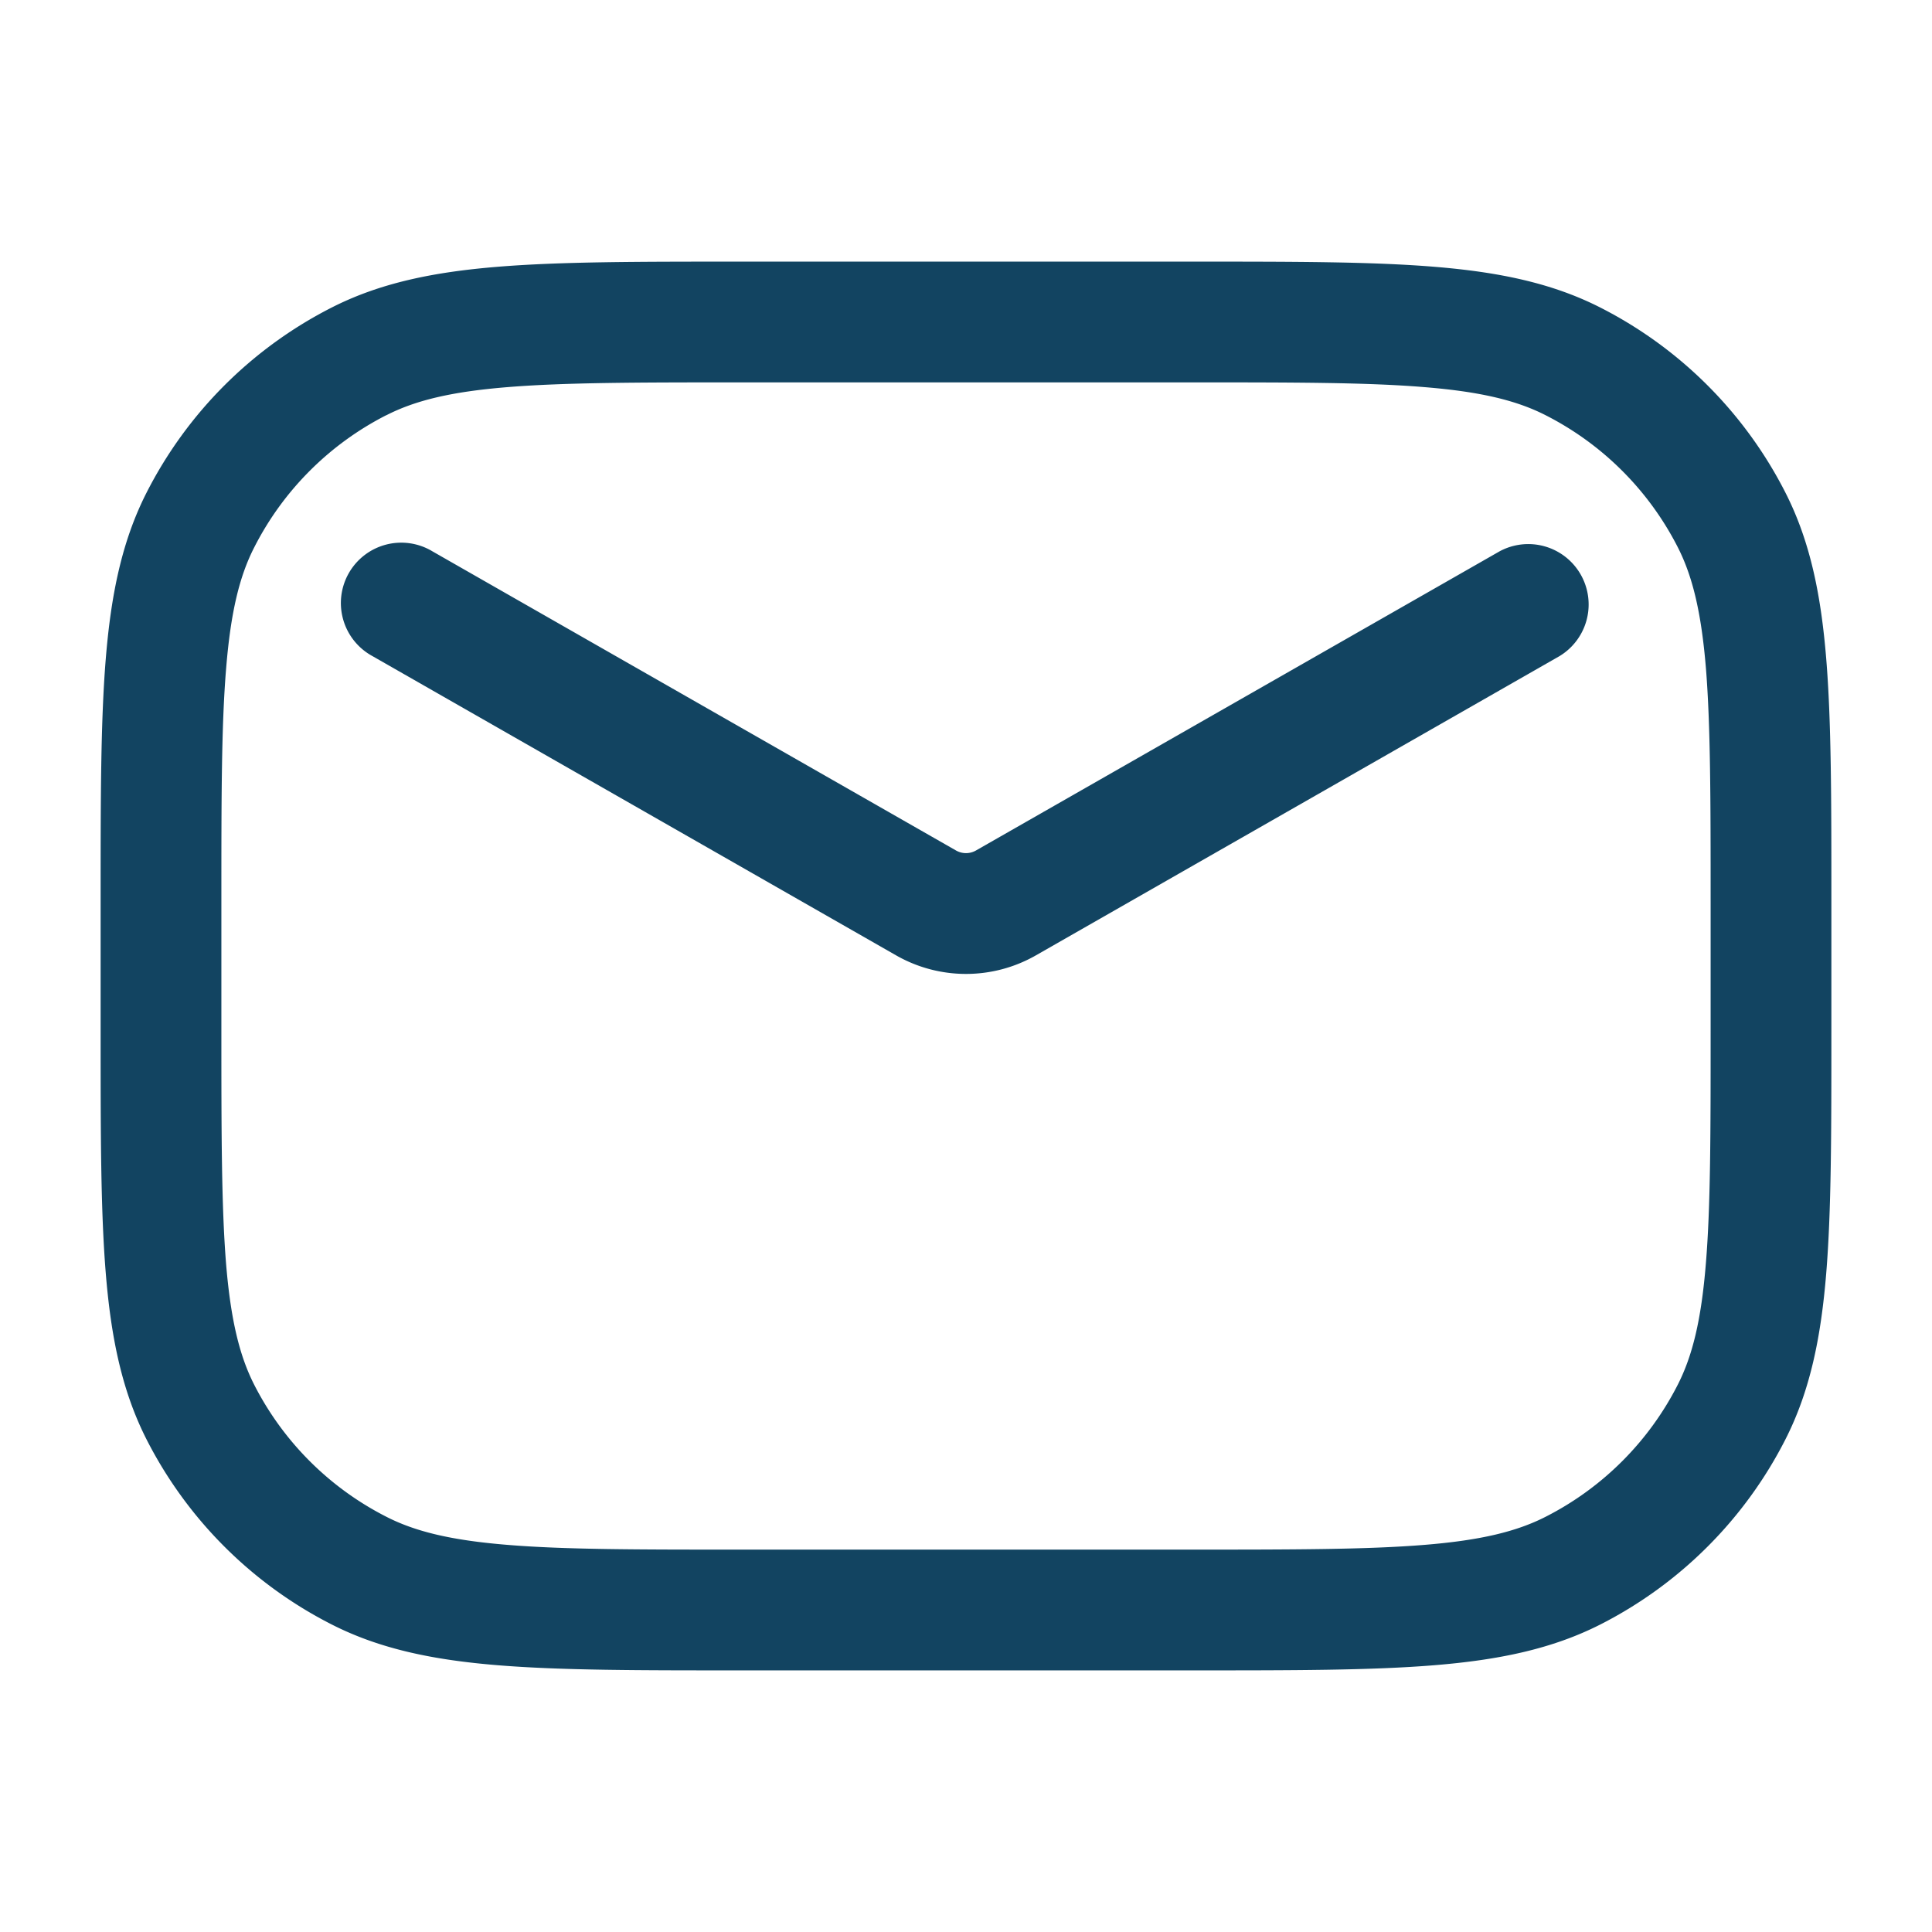 <svg xmlns="http://www.w3.org/2000/svg" version="1.1" xmlns:xlink="http://www.w3.org/1999/xlink" width="512" height="512" x="0" y="0" viewBox="0 0 24 24" style="enable-background:new 0 0 512 512" xml:space="preserve" class=""><g><path fill="#124461" fill-rule="evenodd" d="M9.2 3.25h-.033c-1.232 0-2.203 0-2.984.064-.796.065-1.462.2-2.066.508a5.25 5.25 0 0 0-2.295 2.295c-.308.604-.443 1.27-.508 2.066-.064.781-.064 1.752-.064 2.984v1.666c0 1.232 0 2.203.064 2.984.065.796.2 1.462.508 2.067a5.25 5.25 0 0 0 2.295 2.294c.604.308 1.27.443 2.066.508.781.064 1.752.064 2.984.064h5.666c1.232 0 2.203 0 2.984-.064.796-.065 1.462-.2 2.067-.508a5.251 5.251 0 0 0 2.294-2.295c.308-.604.443-1.27.508-2.066.064-.781.064-1.752.064-2.984v-1.666c0-1.232 0-2.203-.064-2.984-.065-.796-.2-1.462-.508-2.066a5.25 5.25 0 0 0-2.295-2.295c-.604-.308-1.27-.443-2.066-.508-.781-.064-1.752-.064-2.984-.064H14.8zM4.798 5.159c.357-.183.803-.293 1.507-.35.713-.058 1.623-.059 2.895-.059h5.6c1.272 0 2.182 0 2.894.059.704.057 1.15.167 1.508.35a3.75 3.75 0 0 1 1.64 1.639c.182.357.292.803.35 1.507.057.713.058 1.623.058 2.895v1.6c0 1.272 0 2.182-.059 2.894-.057.705-.167 1.15-.35 1.509a3.75 3.75 0 0 1-1.639 1.638c-.358.183-.804.293-1.508.35-.712.058-1.622.059-2.894.059H9.2c-1.272 0-2.182 0-2.895-.059-.704-.057-1.15-.167-1.507-.35a3.75 3.75 0 0 1-1.64-1.639c-.182-.358-.292-.804-.35-1.508-.057-.712-.058-1.621-.058-2.894v-1.6c0-1.272 0-2.182.059-2.895.057-.704.167-1.15.35-1.507a3.75 3.75 0 0 1 1.639-1.64zm.574 1.69a.75.75 0 1 0-.744 1.302l6.504 3.717a1.75 1.75 0 0 0 1.736 0l6.504-3.717a.75.75 0 0 0-.744-1.302l-6.504 3.716a.25.25 0 0 1-.248 0z" clip-rule="evenodd" opacity="1" data-original="#000000" class=""></path></g></svg>